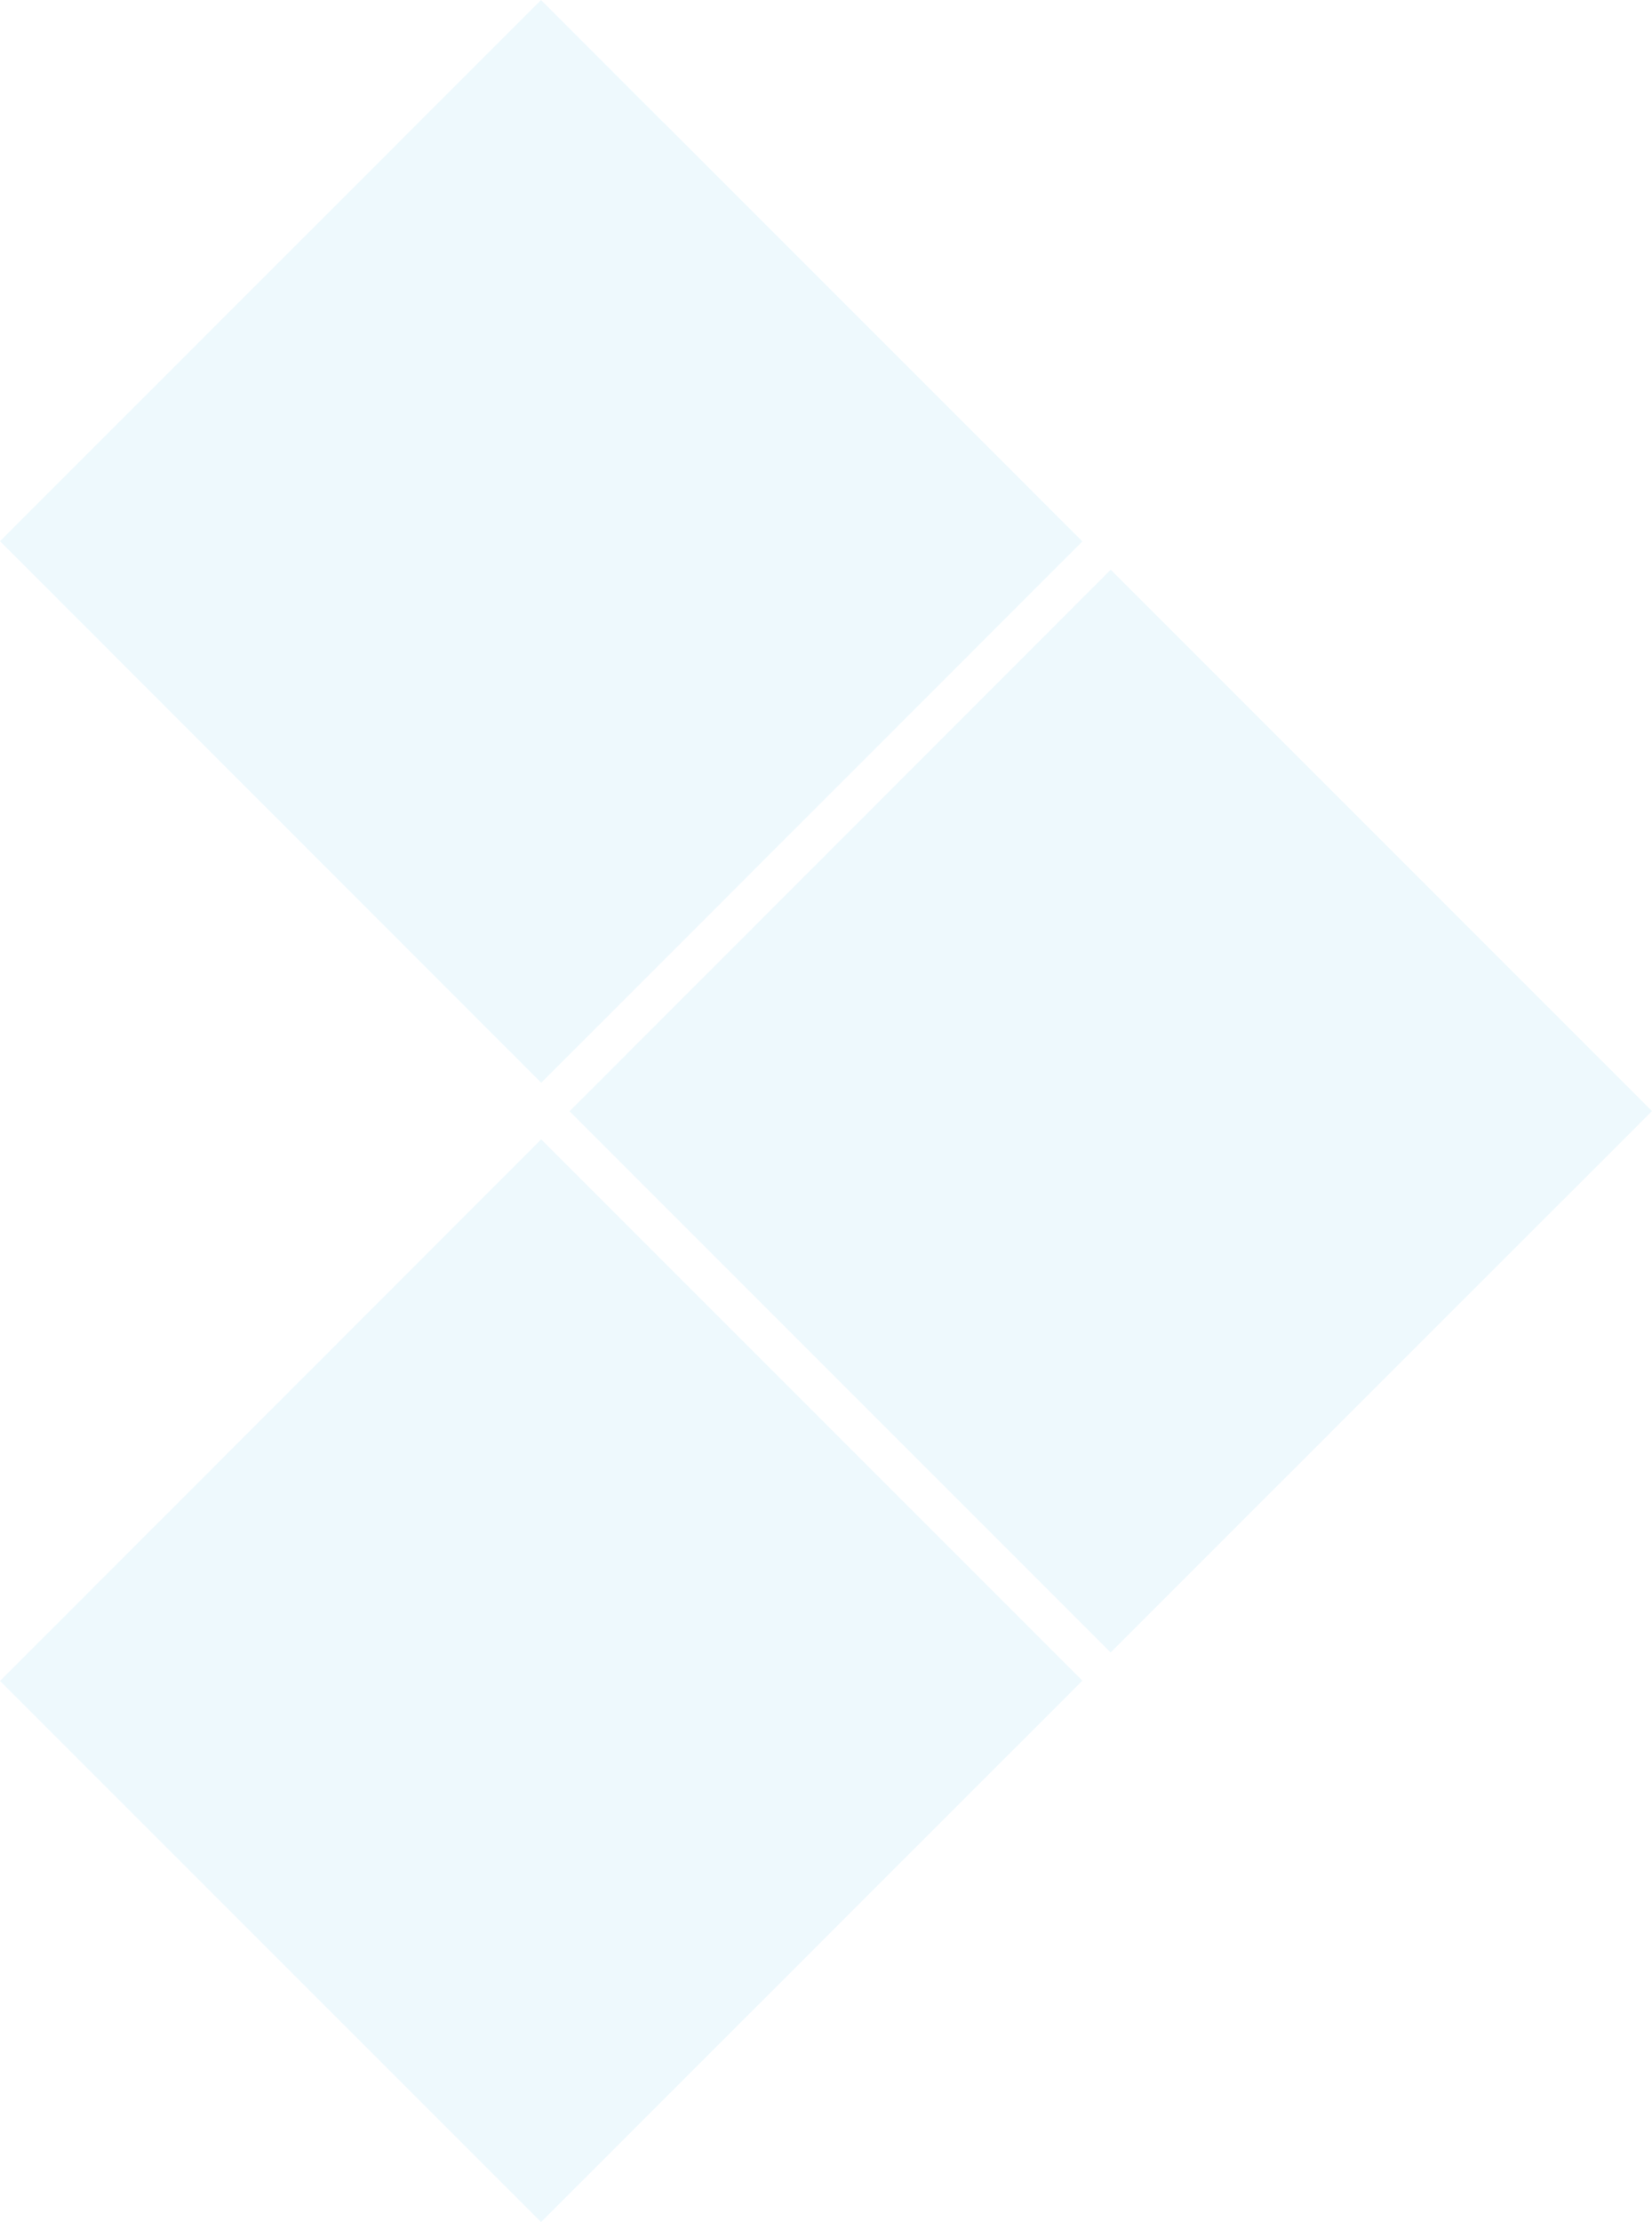 <svg xmlns="http://www.w3.org/2000/svg" width="1465.923" height="1971.438" viewBox="0 0 1465.923 1971.438"><g transform="translate(1465.923 0) rotate(90)" opacity="0.304"><path d="M480.1,960.587,0,480.49,480.244,0,960.489,480.245Z" transform="translate(1010.85 1465.923) rotate(-90)" fill="#c7ecf9"/><path d="M0,480.146,480.1,0,960.488,480.343,480.244,960.637Z" transform="translate(0 1465.915) rotate(-90)" fill="#c7ecf9"/><path d="M0,480.49,480.146,960.637,960.538,480.294,480.244,0Z" transform="translate(505.45 960.538) rotate(-90)" fill="#c7ecf9"/></g></svg>